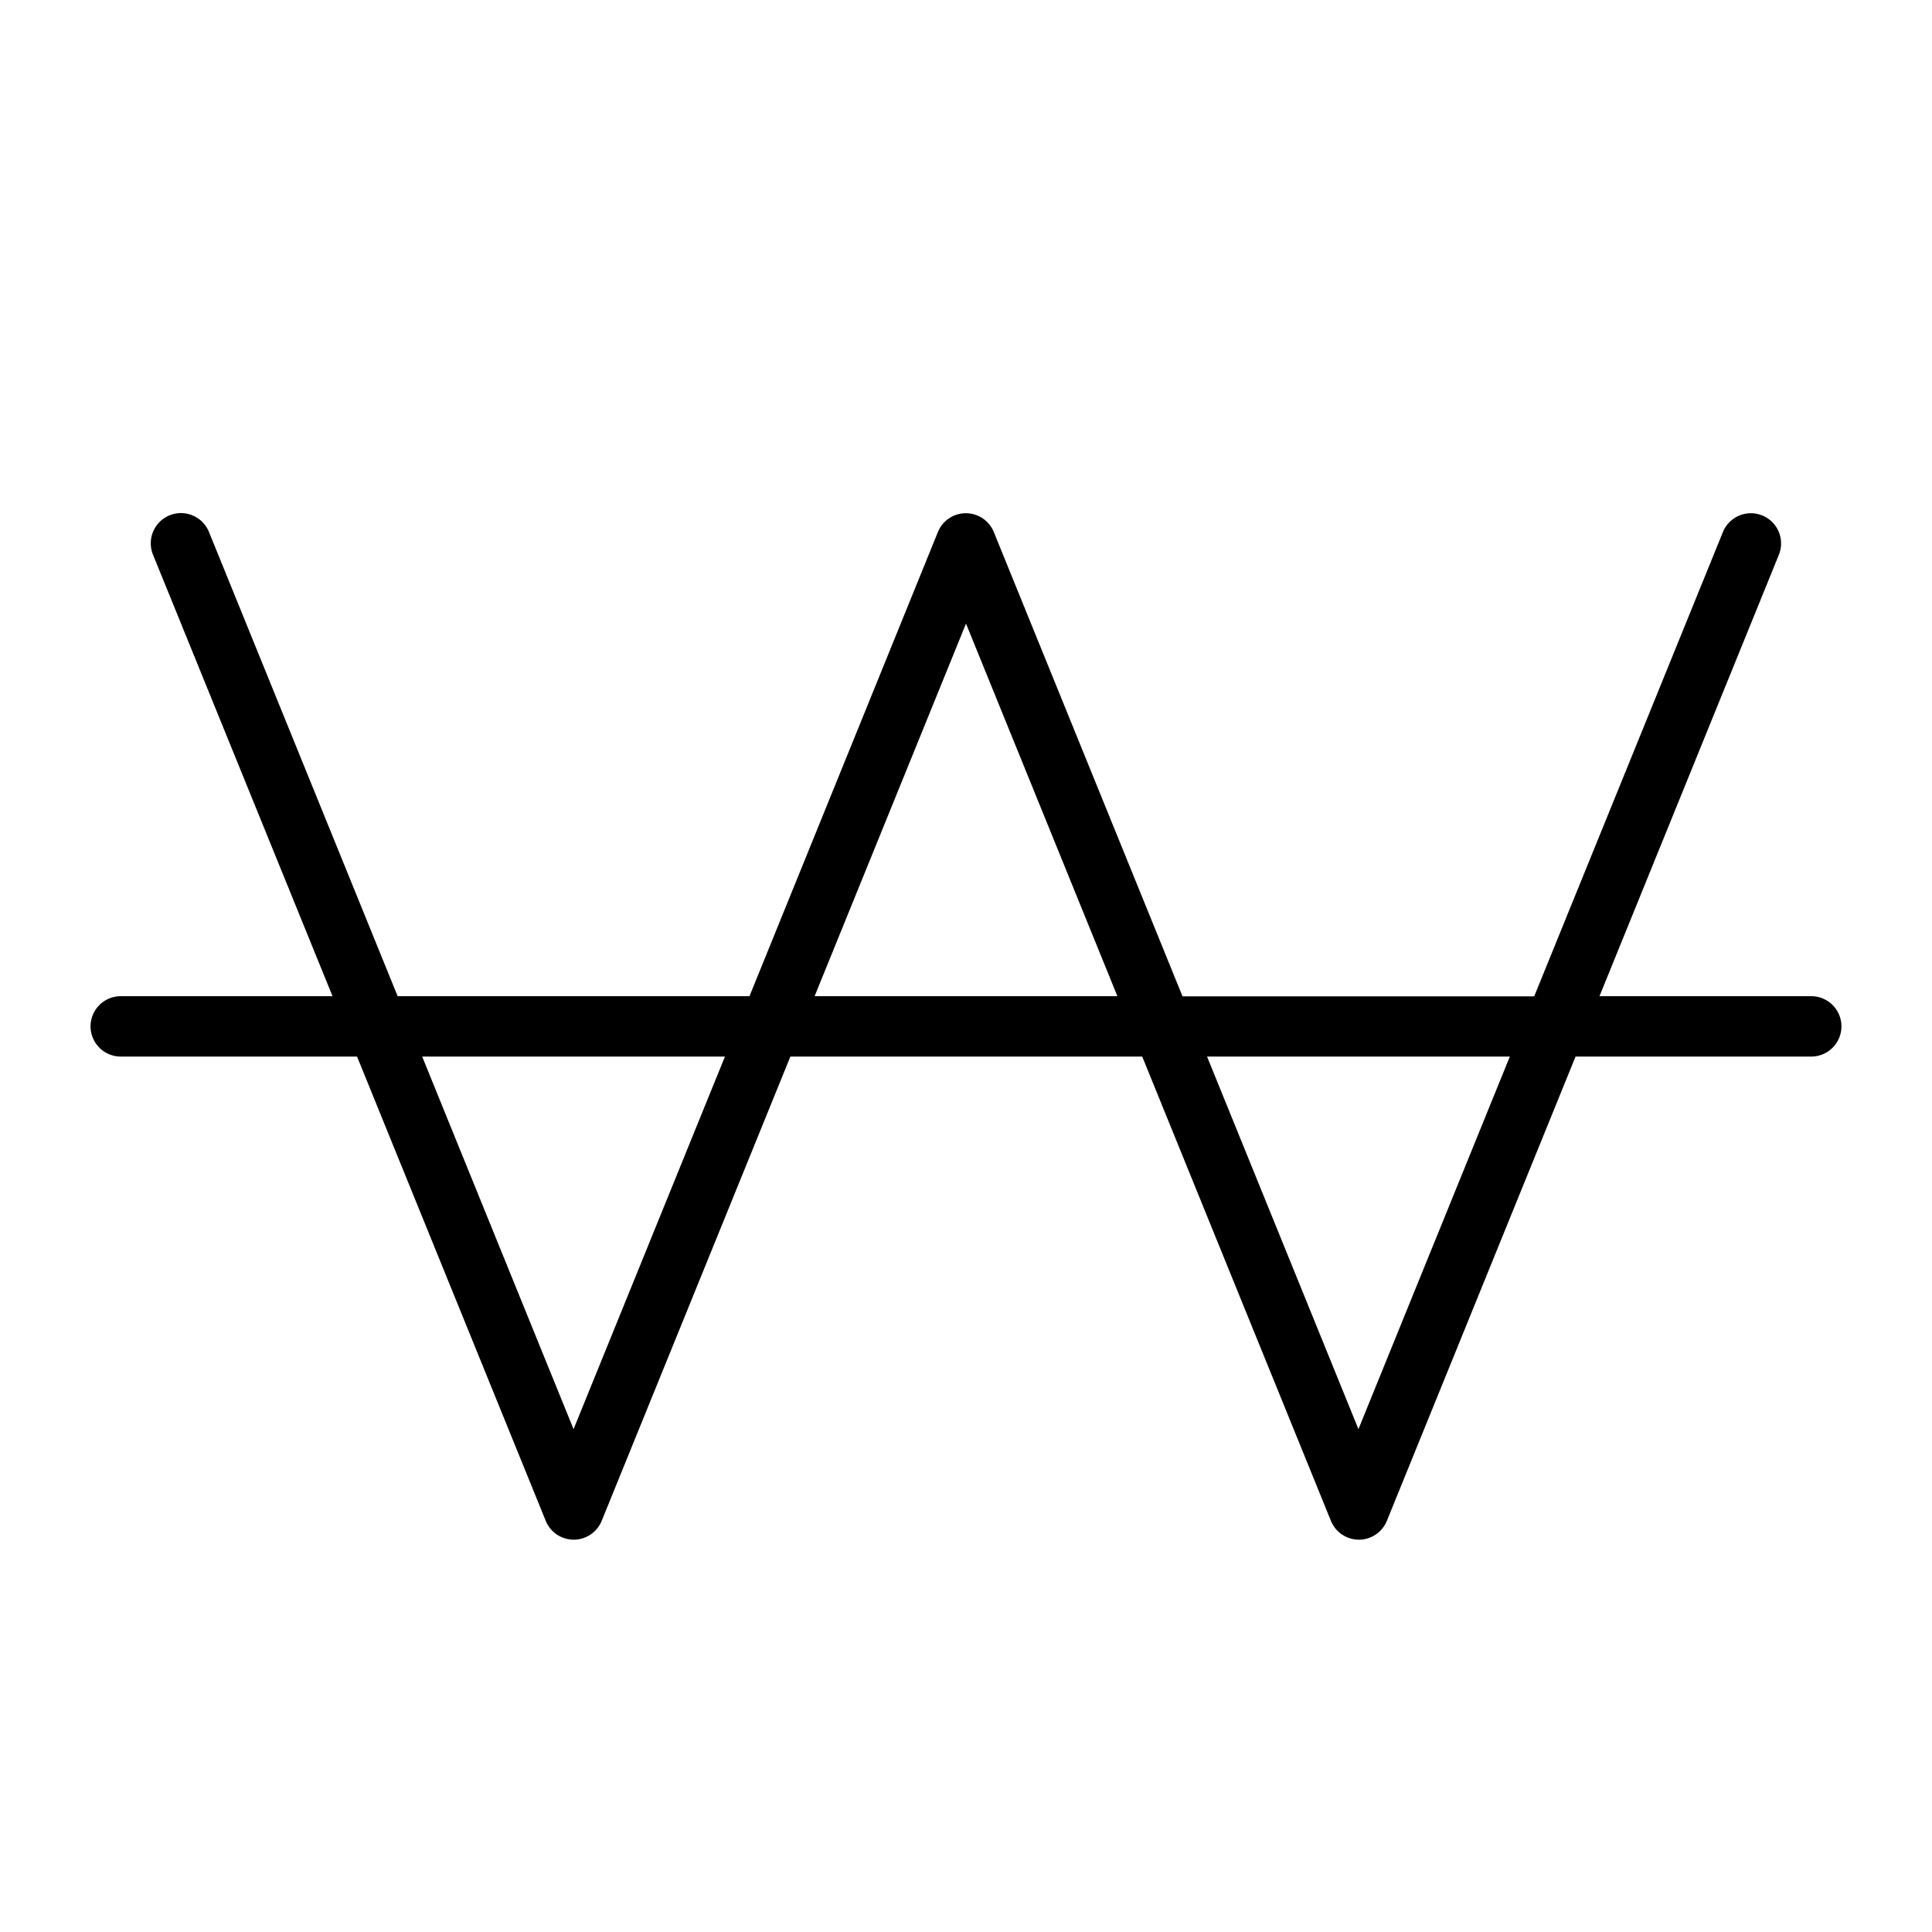 <svg xmlns="http://www.w3.org/2000/svg" viewBox="0 0 256 256" fill="currentColor"><path d="M240,132H211.94l23.77-58.49a4,4,0,1,0-7.42-3l-25,61.51H156.69l-25-61.51a4,4,0,0,0-7.42,0L99.31,132H52.69l-25-61.51a4,4,0,0,0-7.42,3L44.06,132H16a4,4,0,0,0,0,8H47.31l25,61.51a4,4,0,0,0,7.42,0l25-61.51h46.62l25,61.51a4,4,0,0,0,7.42,0l25-61.51H240a4,4,0,0,0,0-8ZM76,189.37,55.94,140H96.06ZM107.94,132,128,82.63,148.06,132ZM180,189.37,159.94,140h40.12Z"/></svg>